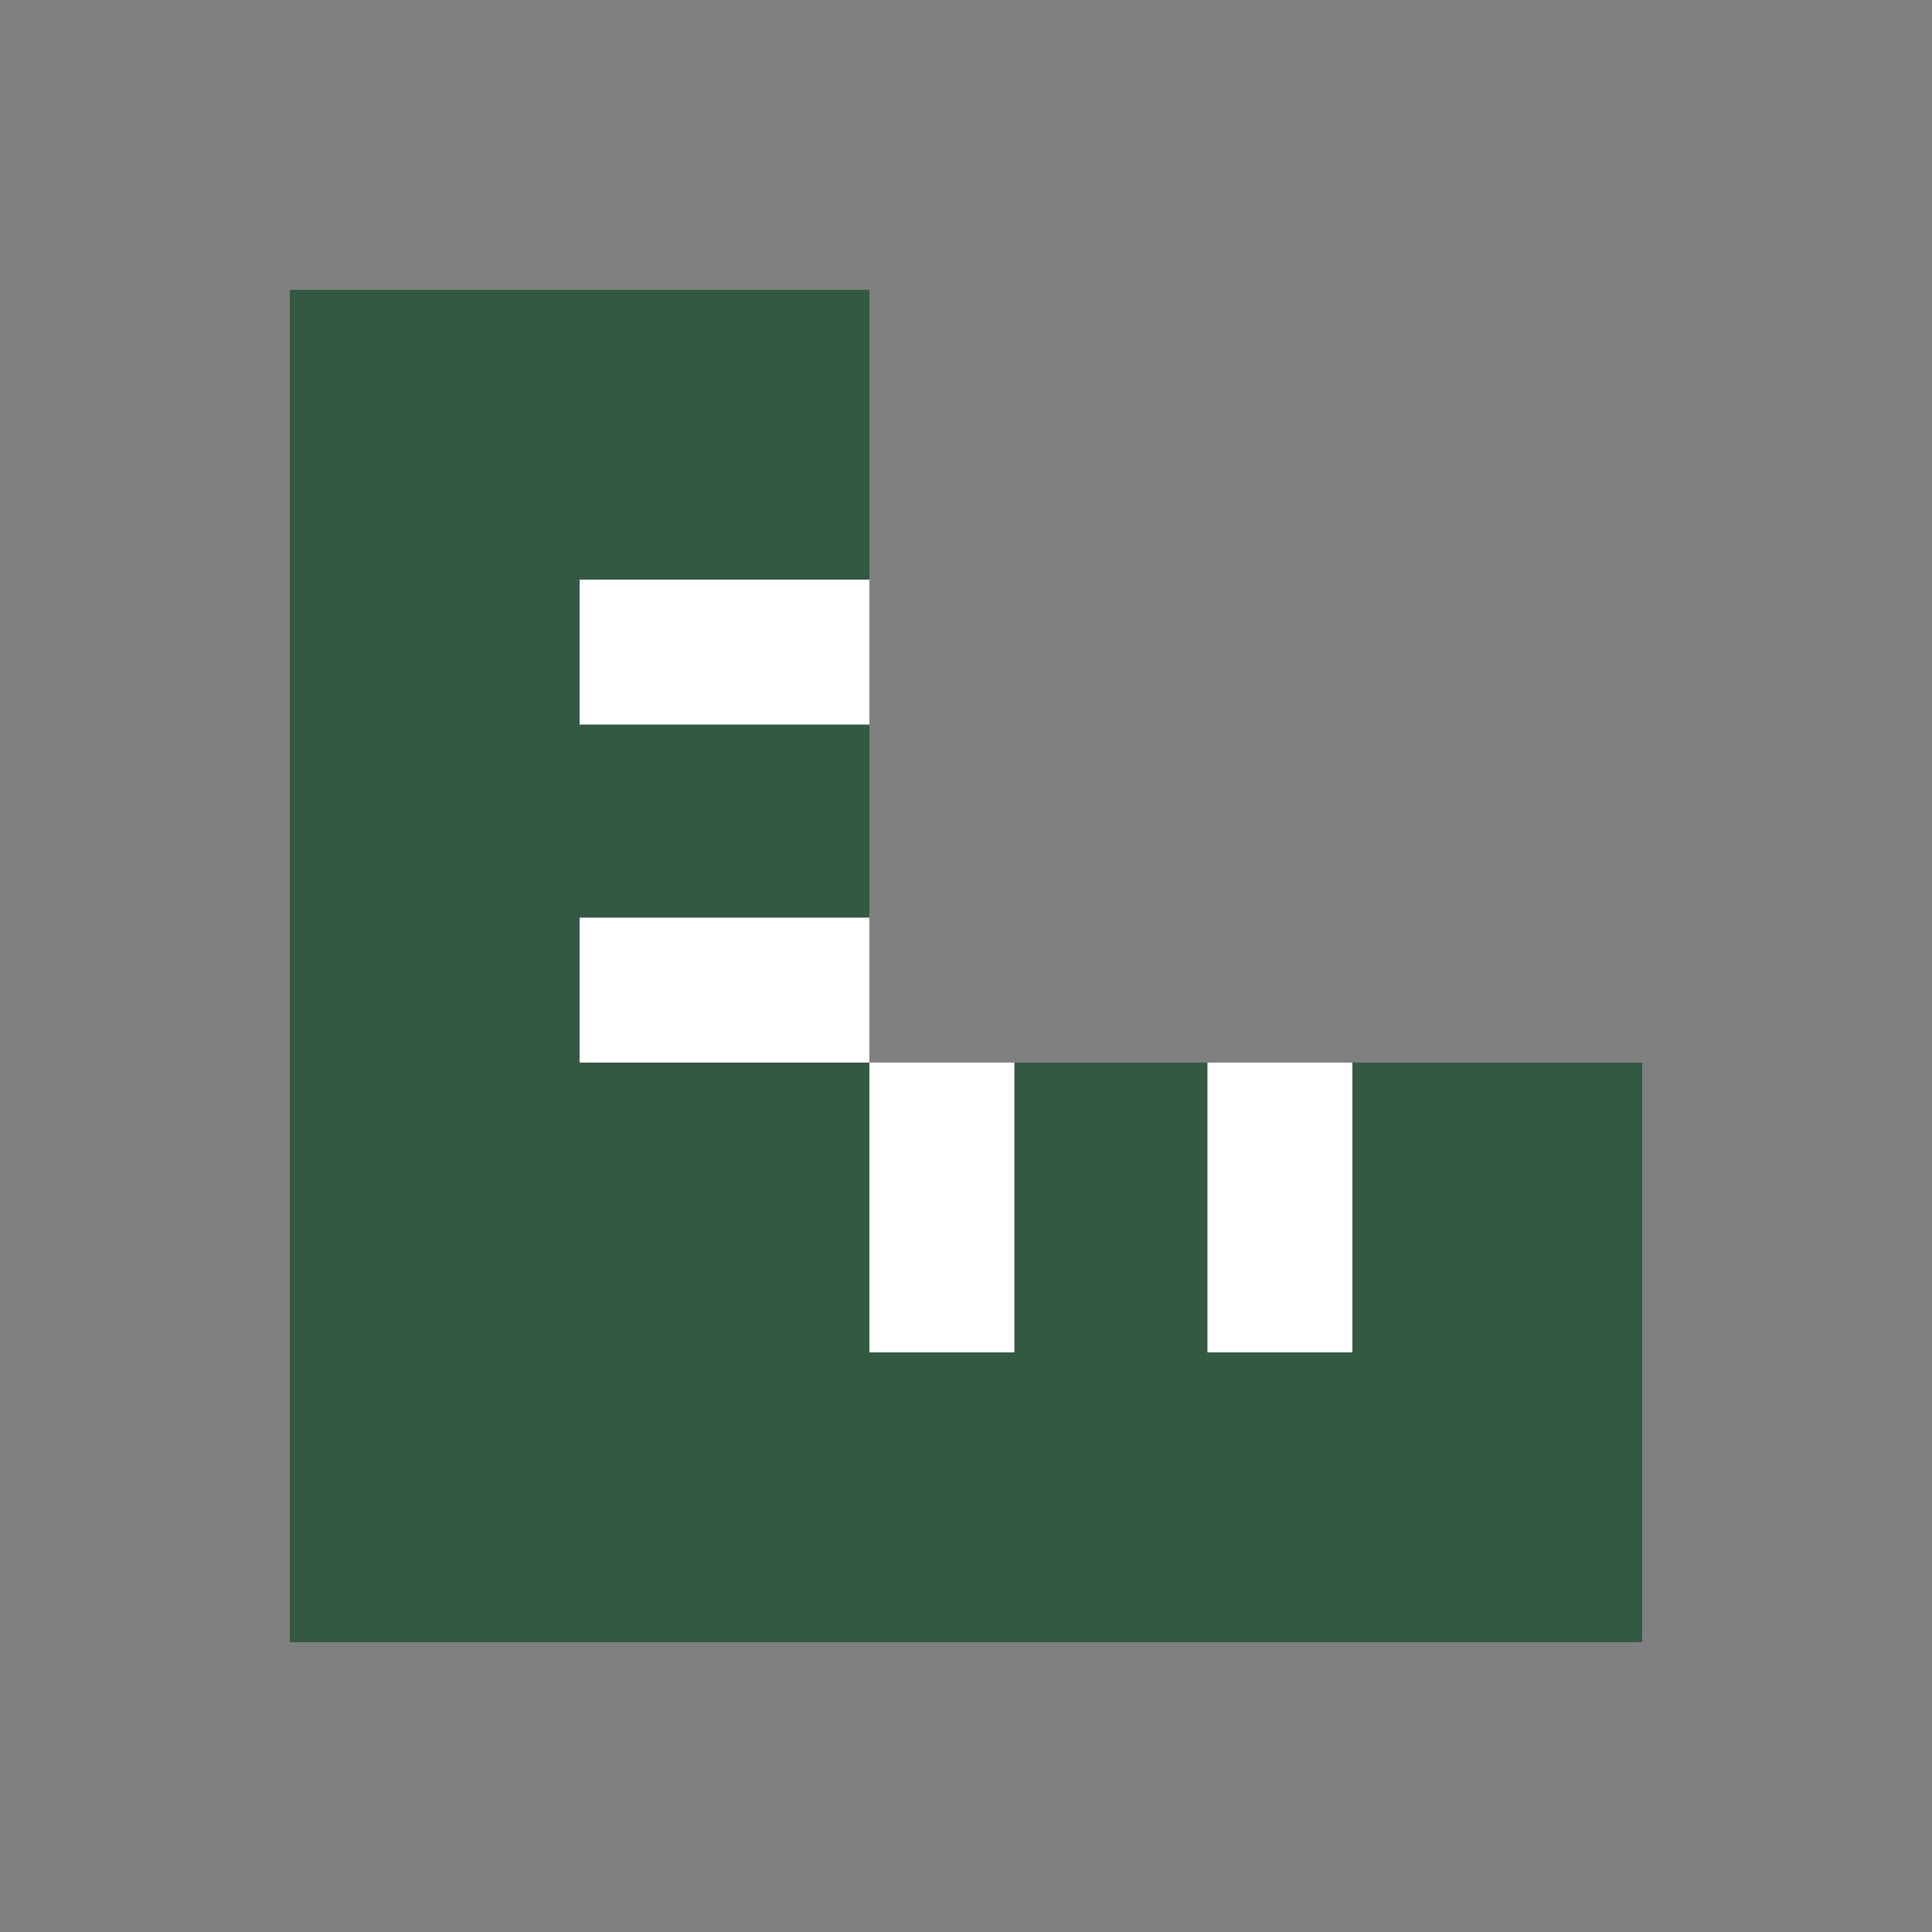 <svg width="20" height="20" viewBox="0 0 20 20" fill="none" xmlns="http://www.w3.org/2000/svg">
<rect x="0" y="0" width="20" height="20" fill="#808080" stroke="none"/>
<path d="M3 3V17H17V11H14V14H12.5V11H10.5V14H9V11H6V9.5H9V7.5H6V6H9V3H3Z" fill="#335942"/>
<path d="M9 6H6V7.5H9V6ZM9 9.5H6V11H9V14H10.5V11H9V9.5ZM12.5 11V14H14V11H12.5Z" fill="white"/>
</svg>
